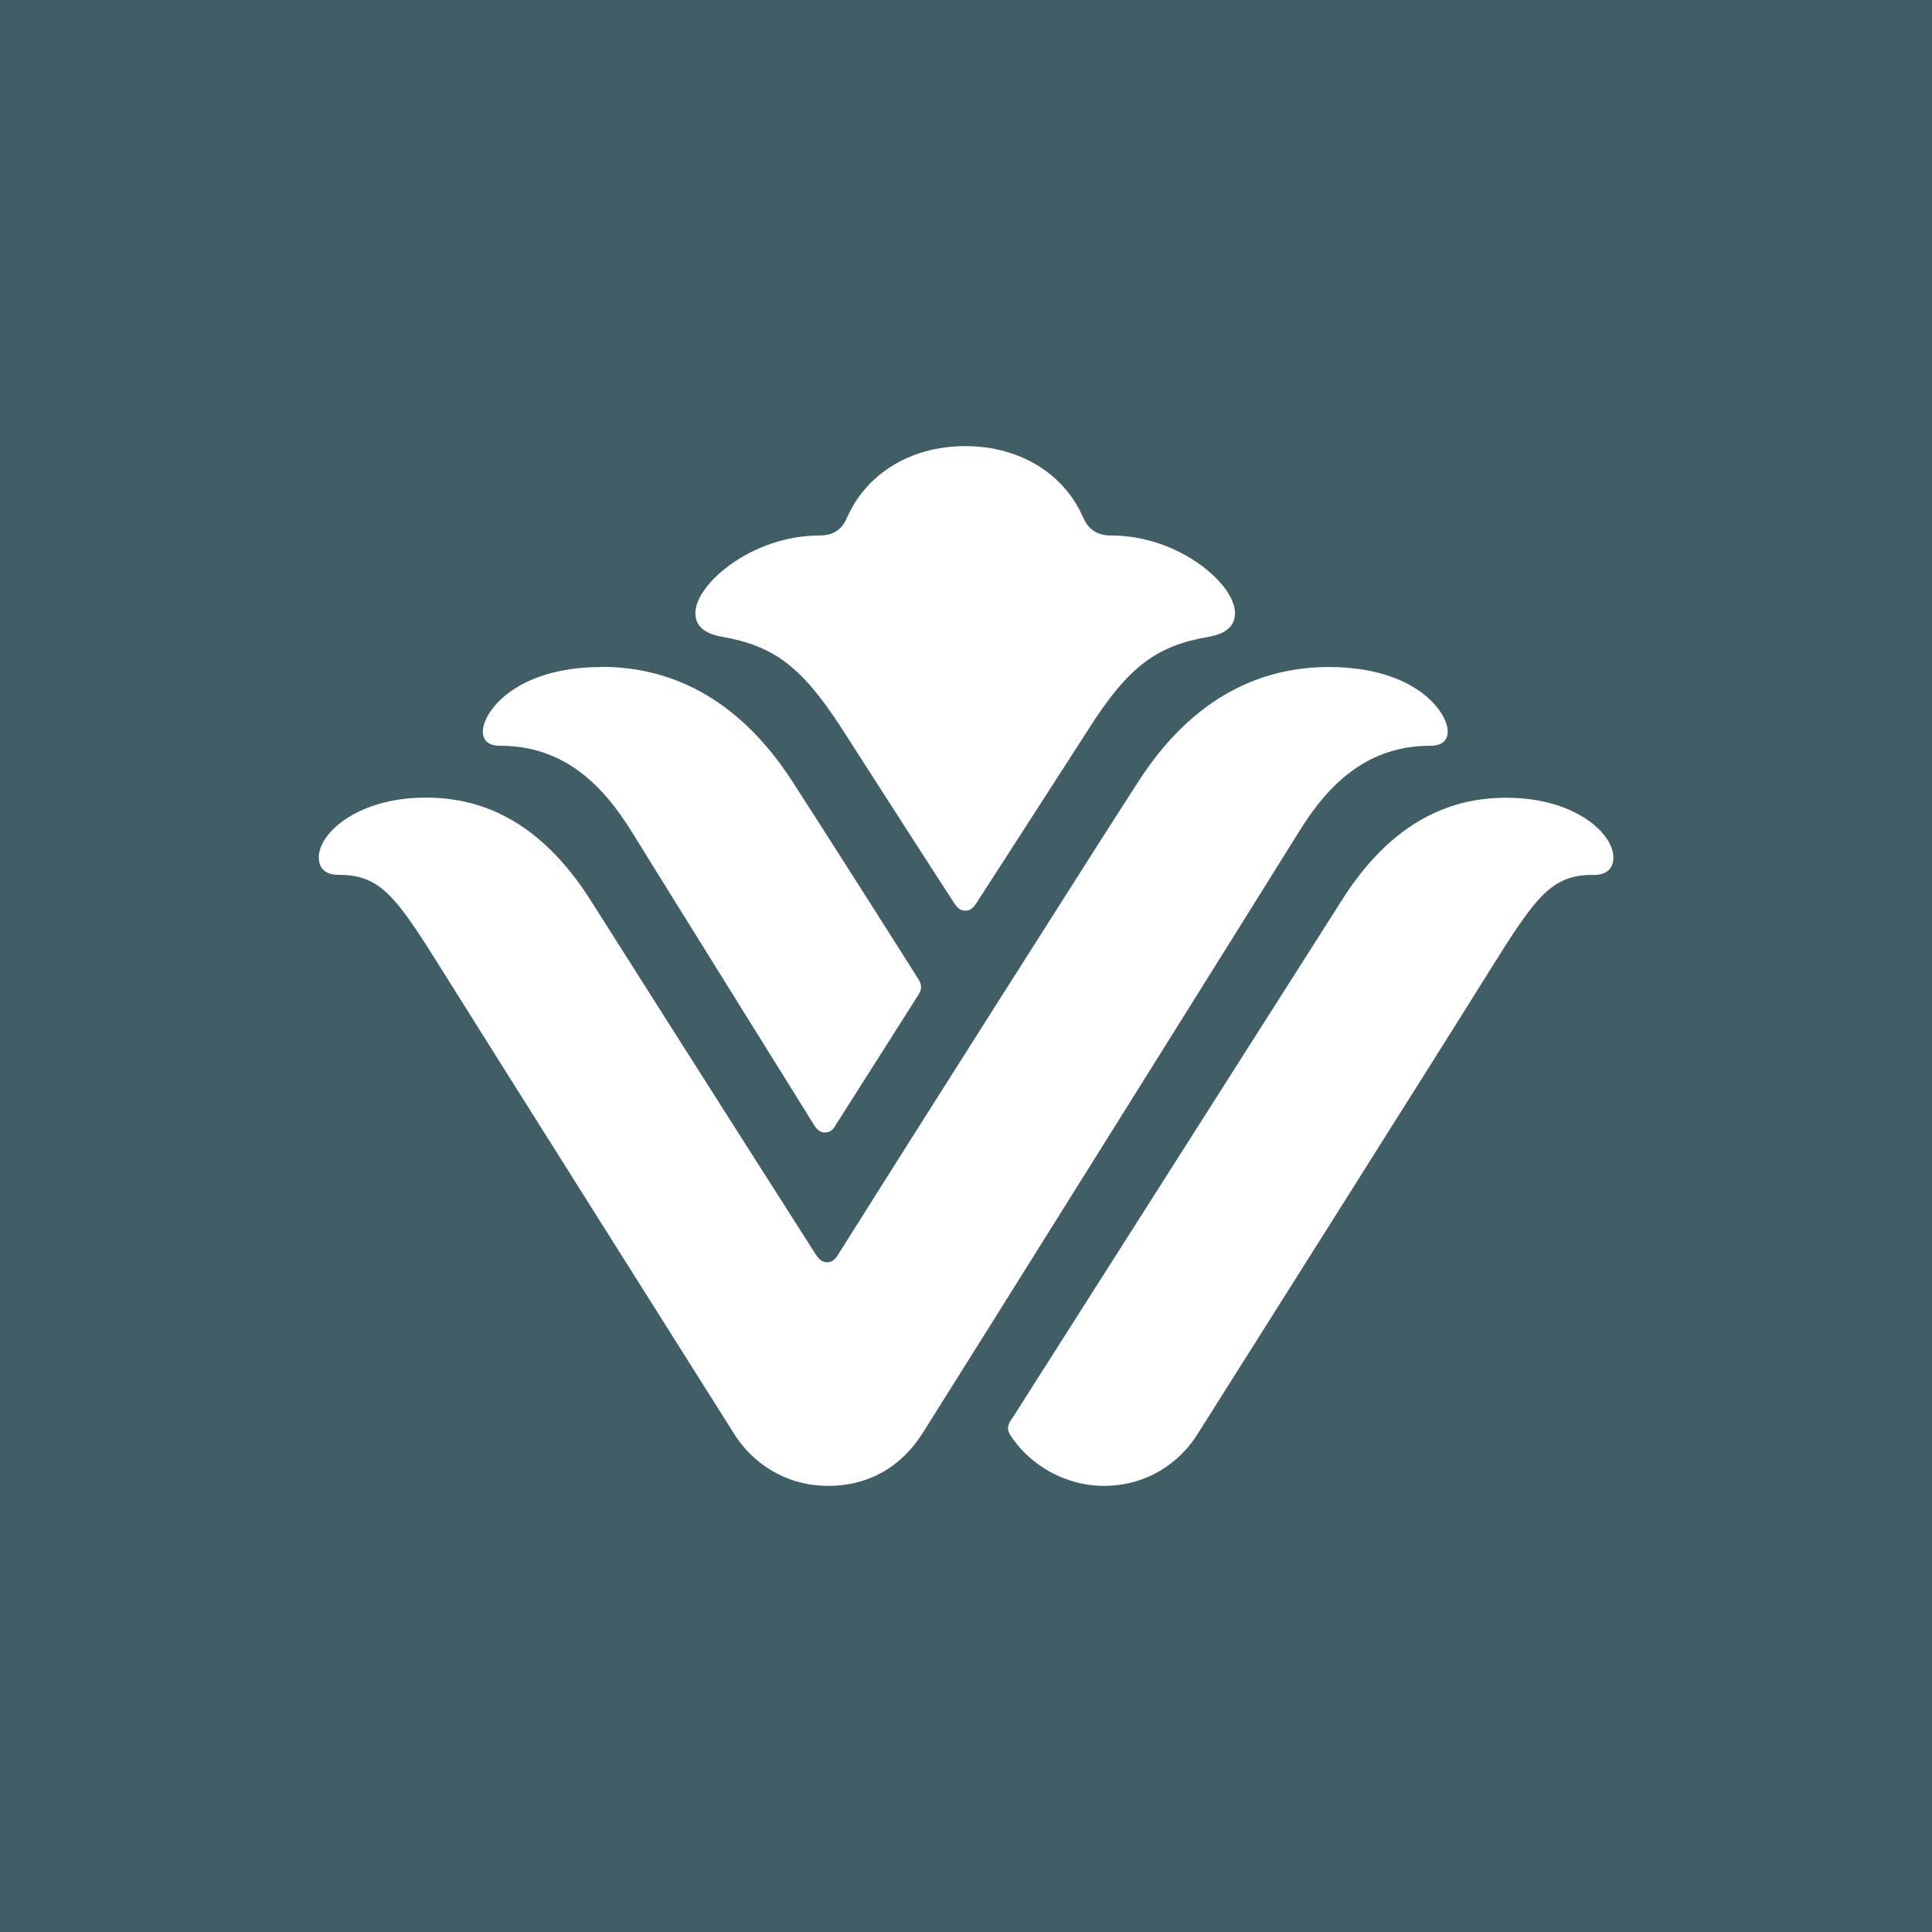 <?xml version="1.0" encoding="UTF-8"?>
<svg id="katman_1" data-name="katman 1" xmlns="http://www.w3.org/2000/svg" viewBox="0 0 120 120">
  <defs>
    <style>
      .cls-1 {
        fill: #415e66;
      }
    </style>
  </defs>
  <path class="cls-1" d="M0,0v120h120V0H0ZM50.91,33.26c.95,0,1.43-.47,1.7-1.11,1.15-2.62,3.83-4.44,7.34-4.44s6.2,1.82,7.33,4.44c.28.63.76,1.11,1.73,1.11,4.23,0,7.7,3.03,7.7,4.82,0,.89-.68,1.3-1.62,1.47-3.21.55-4.97,1.79-7.46,5.71-2.8,4.36-6.74,10.45-6.95,10.78-.31.49-.51.52-.73.52s-.4-.04-.72-.52c-.22-.33-4.15-6.42-6.94-10.78-2.5-3.88-4.25-5.15-7.45-5.71-.95-.17-1.65-.58-1.65-1.47,0-1.8,3.5-4.82,7.72-4.82ZM37.37,41.42c4.07,0,8.4,1.75,11.88,7.17,1.78,2.74,7.71,12.08,7.8,12.24.09.16.16.3.16.48s-.07.33-.18.5c-.1.16-5.03,7.93-5.17,8.14-.12.22-.31.39-.63.39-.26,0-.45-.14-.62-.39-.11-.18-9.48-15.22-11.36-18.27-1.89-3.06-4.32-5.36-8.19-5.36-.82,0-1.07-.42-1.07-.89,0-1.16,1.96-4,7.38-4ZM51.44,92.29c-2.59,0-4.73-1.37-5.93-3.37,0,0-15.94-25.27-18.05-28.66-2.86-4.58-3.83-5.92-6.39-5.92-1.04,0-1.27-.57-1.27-1.1,0-1.46,2.36-3.7,6.66-3.7,3.23,0,7.01,1.26,10.27,6.45,0,0,7.95,12.55,13.89,21.85.22.35.41.56.77.56.4,0,.6-.35.72-.56,2.93-4.68,16.77-26.5,18.56-29.24,3.47-5.42,7.78-7.17,11.86-7.17,5.43,0,7.39,2.83,7.39,4,0,.47-.25.89-1.08.89-3.85,0-6.29,2.3-8.17,5.36-1.89,3.05-21.93,35.08-23.31,37.25-1.36,2.19-3.41,3.36-5.93,3.36ZM98.94,54.34c-2.58,0-3.54,1.34-6.4,5.92-2.1,3.39-18.06,28.66-18.06,28.66-1.19,2-3.32,3.37-5.9,3.37s-4.61-1.44-5.61-2.84c-.2-.27-.36-.49-.36-.74,0-.29.21-.54.36-.77.14-.22,20.32-31.94,20.32-31.94,3.25-5.19,7.03-6.45,10.26-6.45,4.29,0,6.66,2.23,6.66,3.7,0,.53-.24,1.1-1.26,1.1Z"/>
</svg>